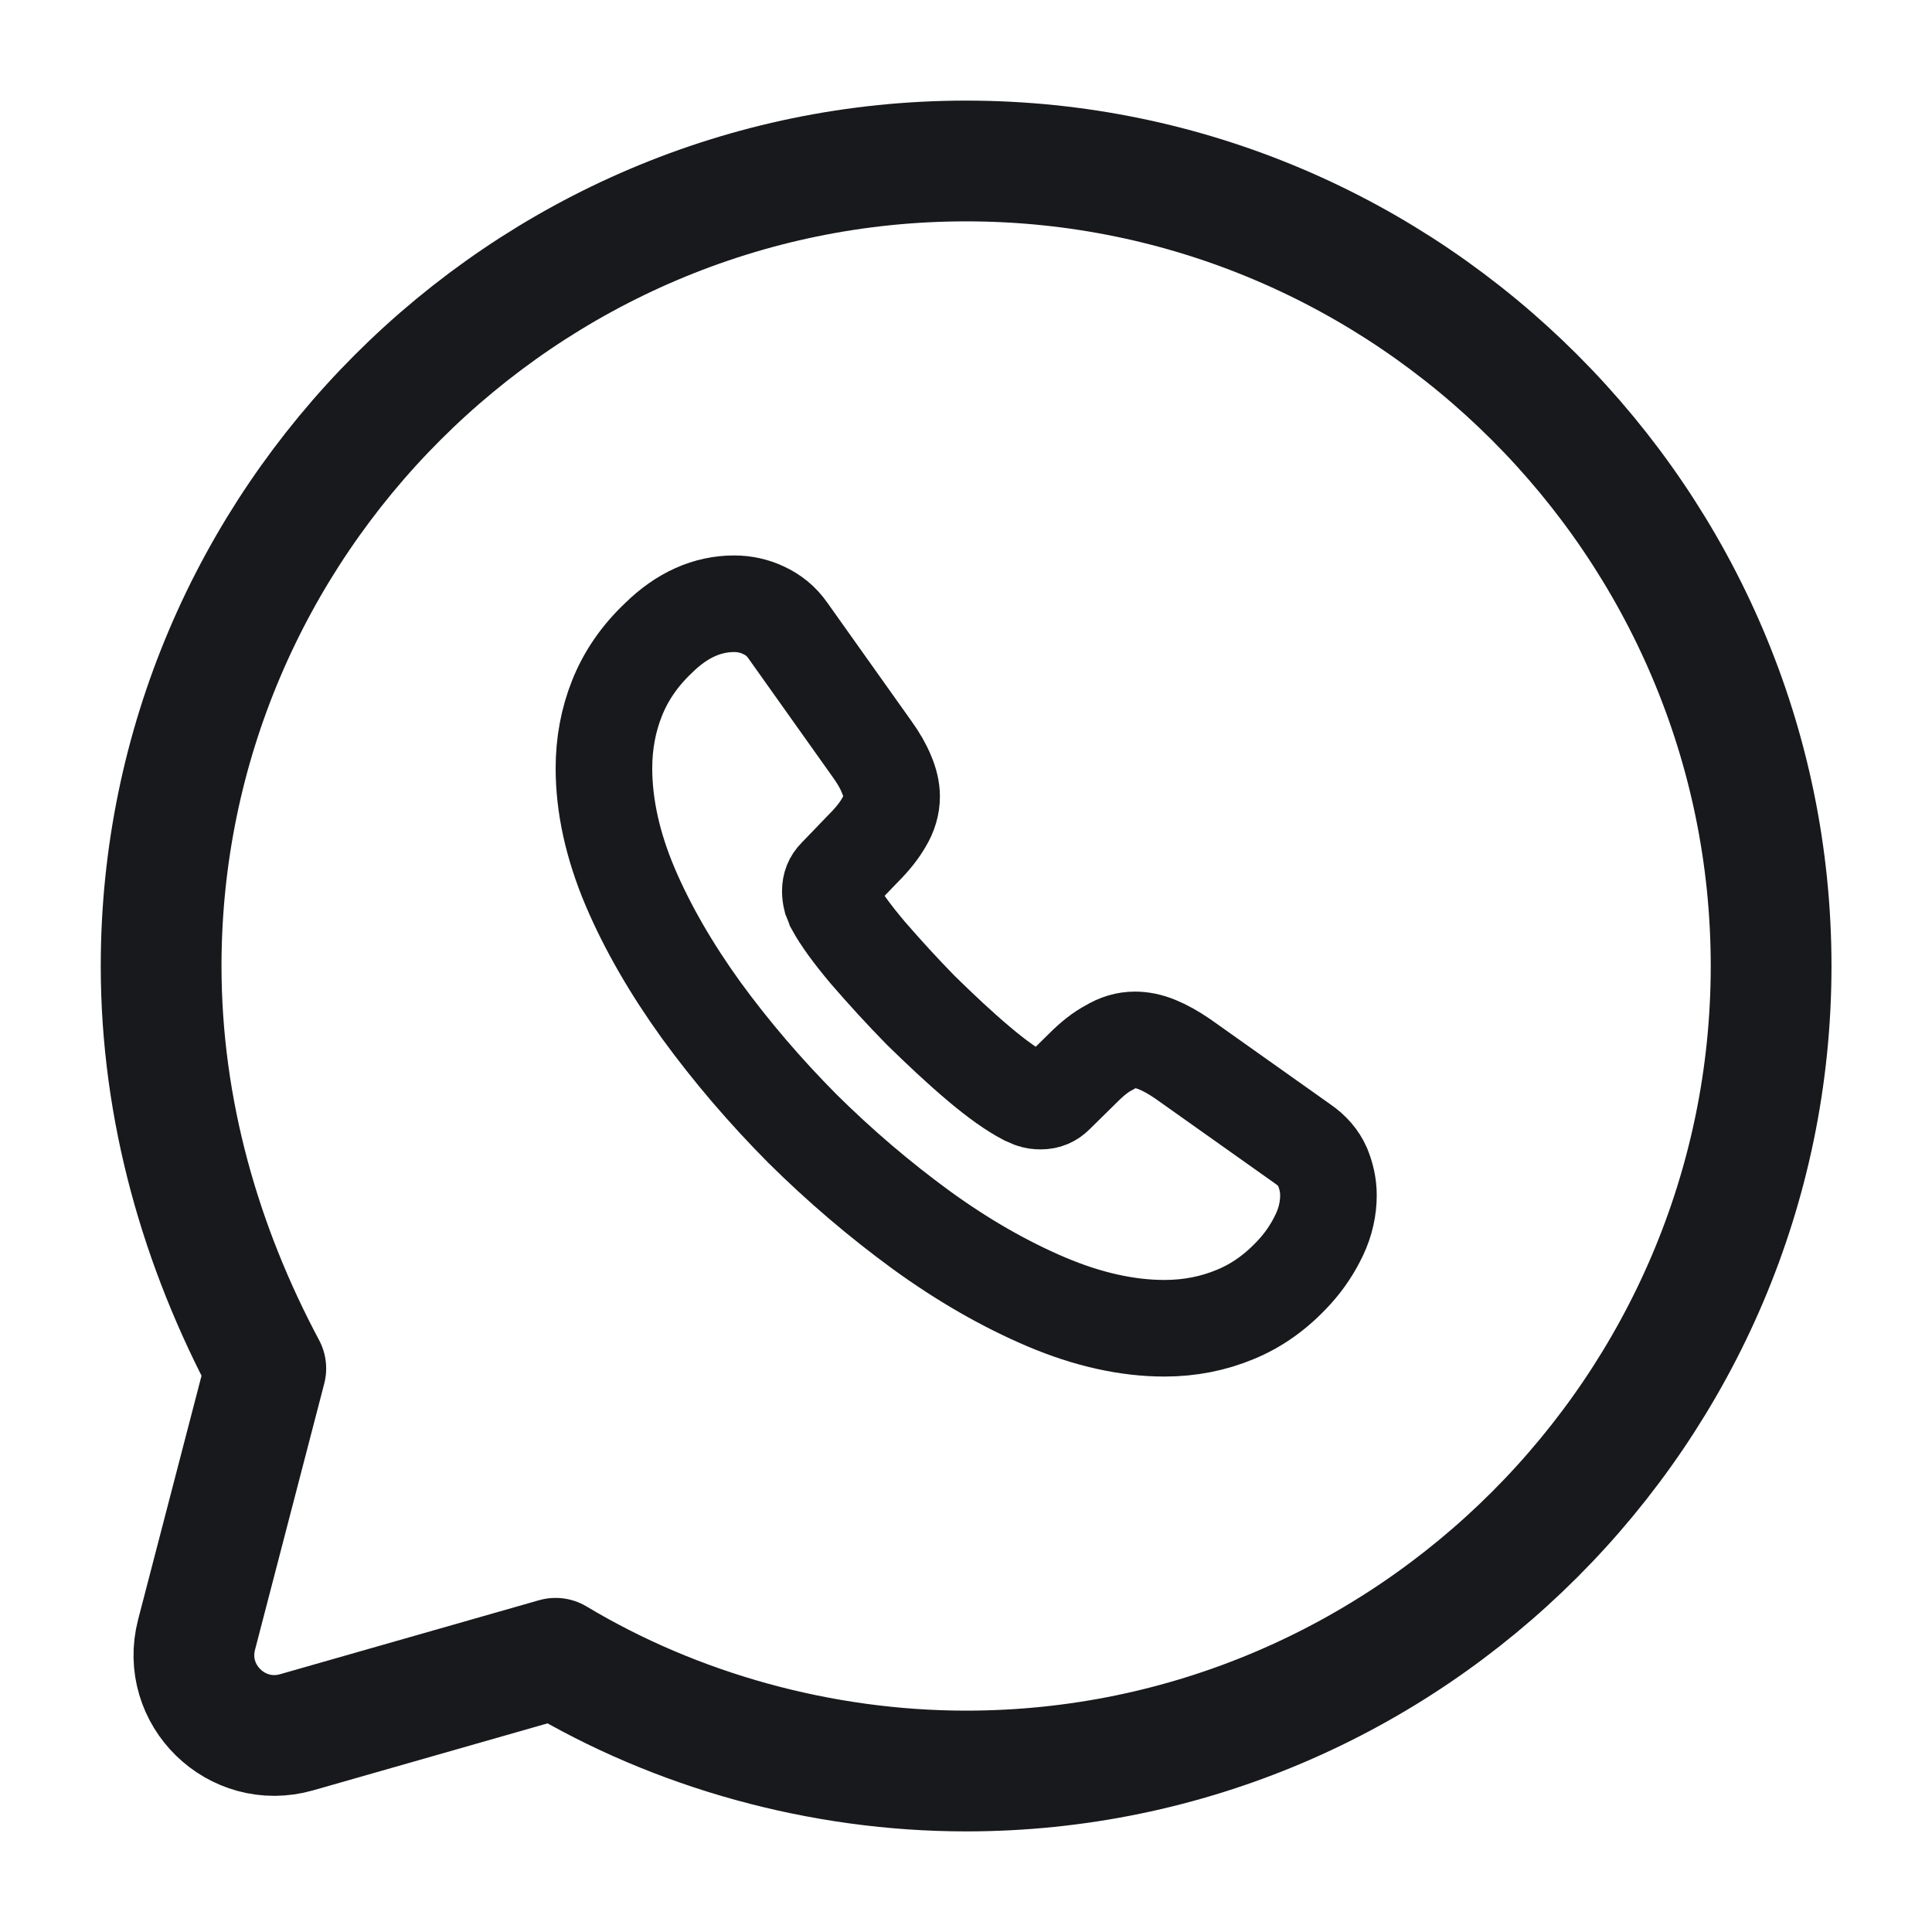 <svg width="40" height="40" viewBox="0 0 40 40" fill="none" xmlns="http://www.w3.org/2000/svg">
<path d="M11.503 34.333C14.003 35.833 17.003 36.667 20.003 36.667C29.169 36.667 36.669 29.167 36.669 20C36.669 10.833 29.169 3.333 20.003 3.333C10.836 3.333 3.336 10.833 3.336 20C3.336 23 4.169 25.833 5.503 28.333L4.07 33.843C3.745 35.092 4.901 36.219 6.141 35.865L11.503 34.333Z" stroke="#17191C" stroke-width="2.5" stroke-miterlimit="10" stroke-linecap="round" stroke-linejoin="round"/>
<path d="M27.504 24.747C27.504 25.017 27.444 25.295 27.316 25.565C27.188 25.835 27.023 26.09 26.805 26.33C26.437 26.735 26.032 27.027 25.573 27.215C25.123 27.402 24.635 27.5 24.109 27.5C23.343 27.5 22.524 27.32 21.66 26.953C20.796 26.585 19.933 26.09 19.076 25.468C18.212 24.837 17.394 24.14 16.613 23.367C15.839 22.587 15.14 21.77 14.517 20.915C13.901 20.06 13.405 19.205 13.045 18.358C12.684 17.503 12.504 16.685 12.504 15.905C12.504 15.395 12.594 14.908 12.774 14.457C12.955 14 13.24 13.58 13.638 13.205C14.119 12.732 14.645 12.5 15.2 12.5C15.411 12.5 15.621 12.545 15.809 12.635C16.004 12.725 16.177 12.86 16.312 13.055L18.055 15.508C18.19 15.695 18.288 15.867 18.355 16.032C18.423 16.19 18.46 16.348 18.46 16.49C18.46 16.67 18.408 16.85 18.303 17.023C18.205 17.195 18.062 17.375 17.882 17.555L17.311 18.148C17.229 18.23 17.191 18.328 17.191 18.448C17.191 18.508 17.198 18.56 17.213 18.62C17.236 18.68 17.259 18.725 17.274 18.77C17.409 19.017 17.642 19.34 17.972 19.73C18.31 20.12 18.671 20.517 19.061 20.915C19.467 21.312 19.857 21.68 20.256 22.017C20.646 22.348 20.969 22.573 21.224 22.707C21.262 22.723 21.307 22.745 21.36 22.767C21.42 22.79 21.48 22.797 21.547 22.797C21.675 22.797 21.773 22.753 21.855 22.67L22.426 22.108C22.614 21.92 22.794 21.777 22.967 21.688C23.14 21.582 23.313 21.53 23.5 21.53C23.643 21.53 23.793 21.56 23.959 21.628C24.124 21.695 24.297 21.793 24.484 21.92L26.971 23.683C27.166 23.817 27.301 23.975 27.384 24.163C27.459 24.35 27.504 24.538 27.504 24.747Z" stroke="#17191C" stroke-width="2" stroke-miterlimit="10"/>
</svg>
